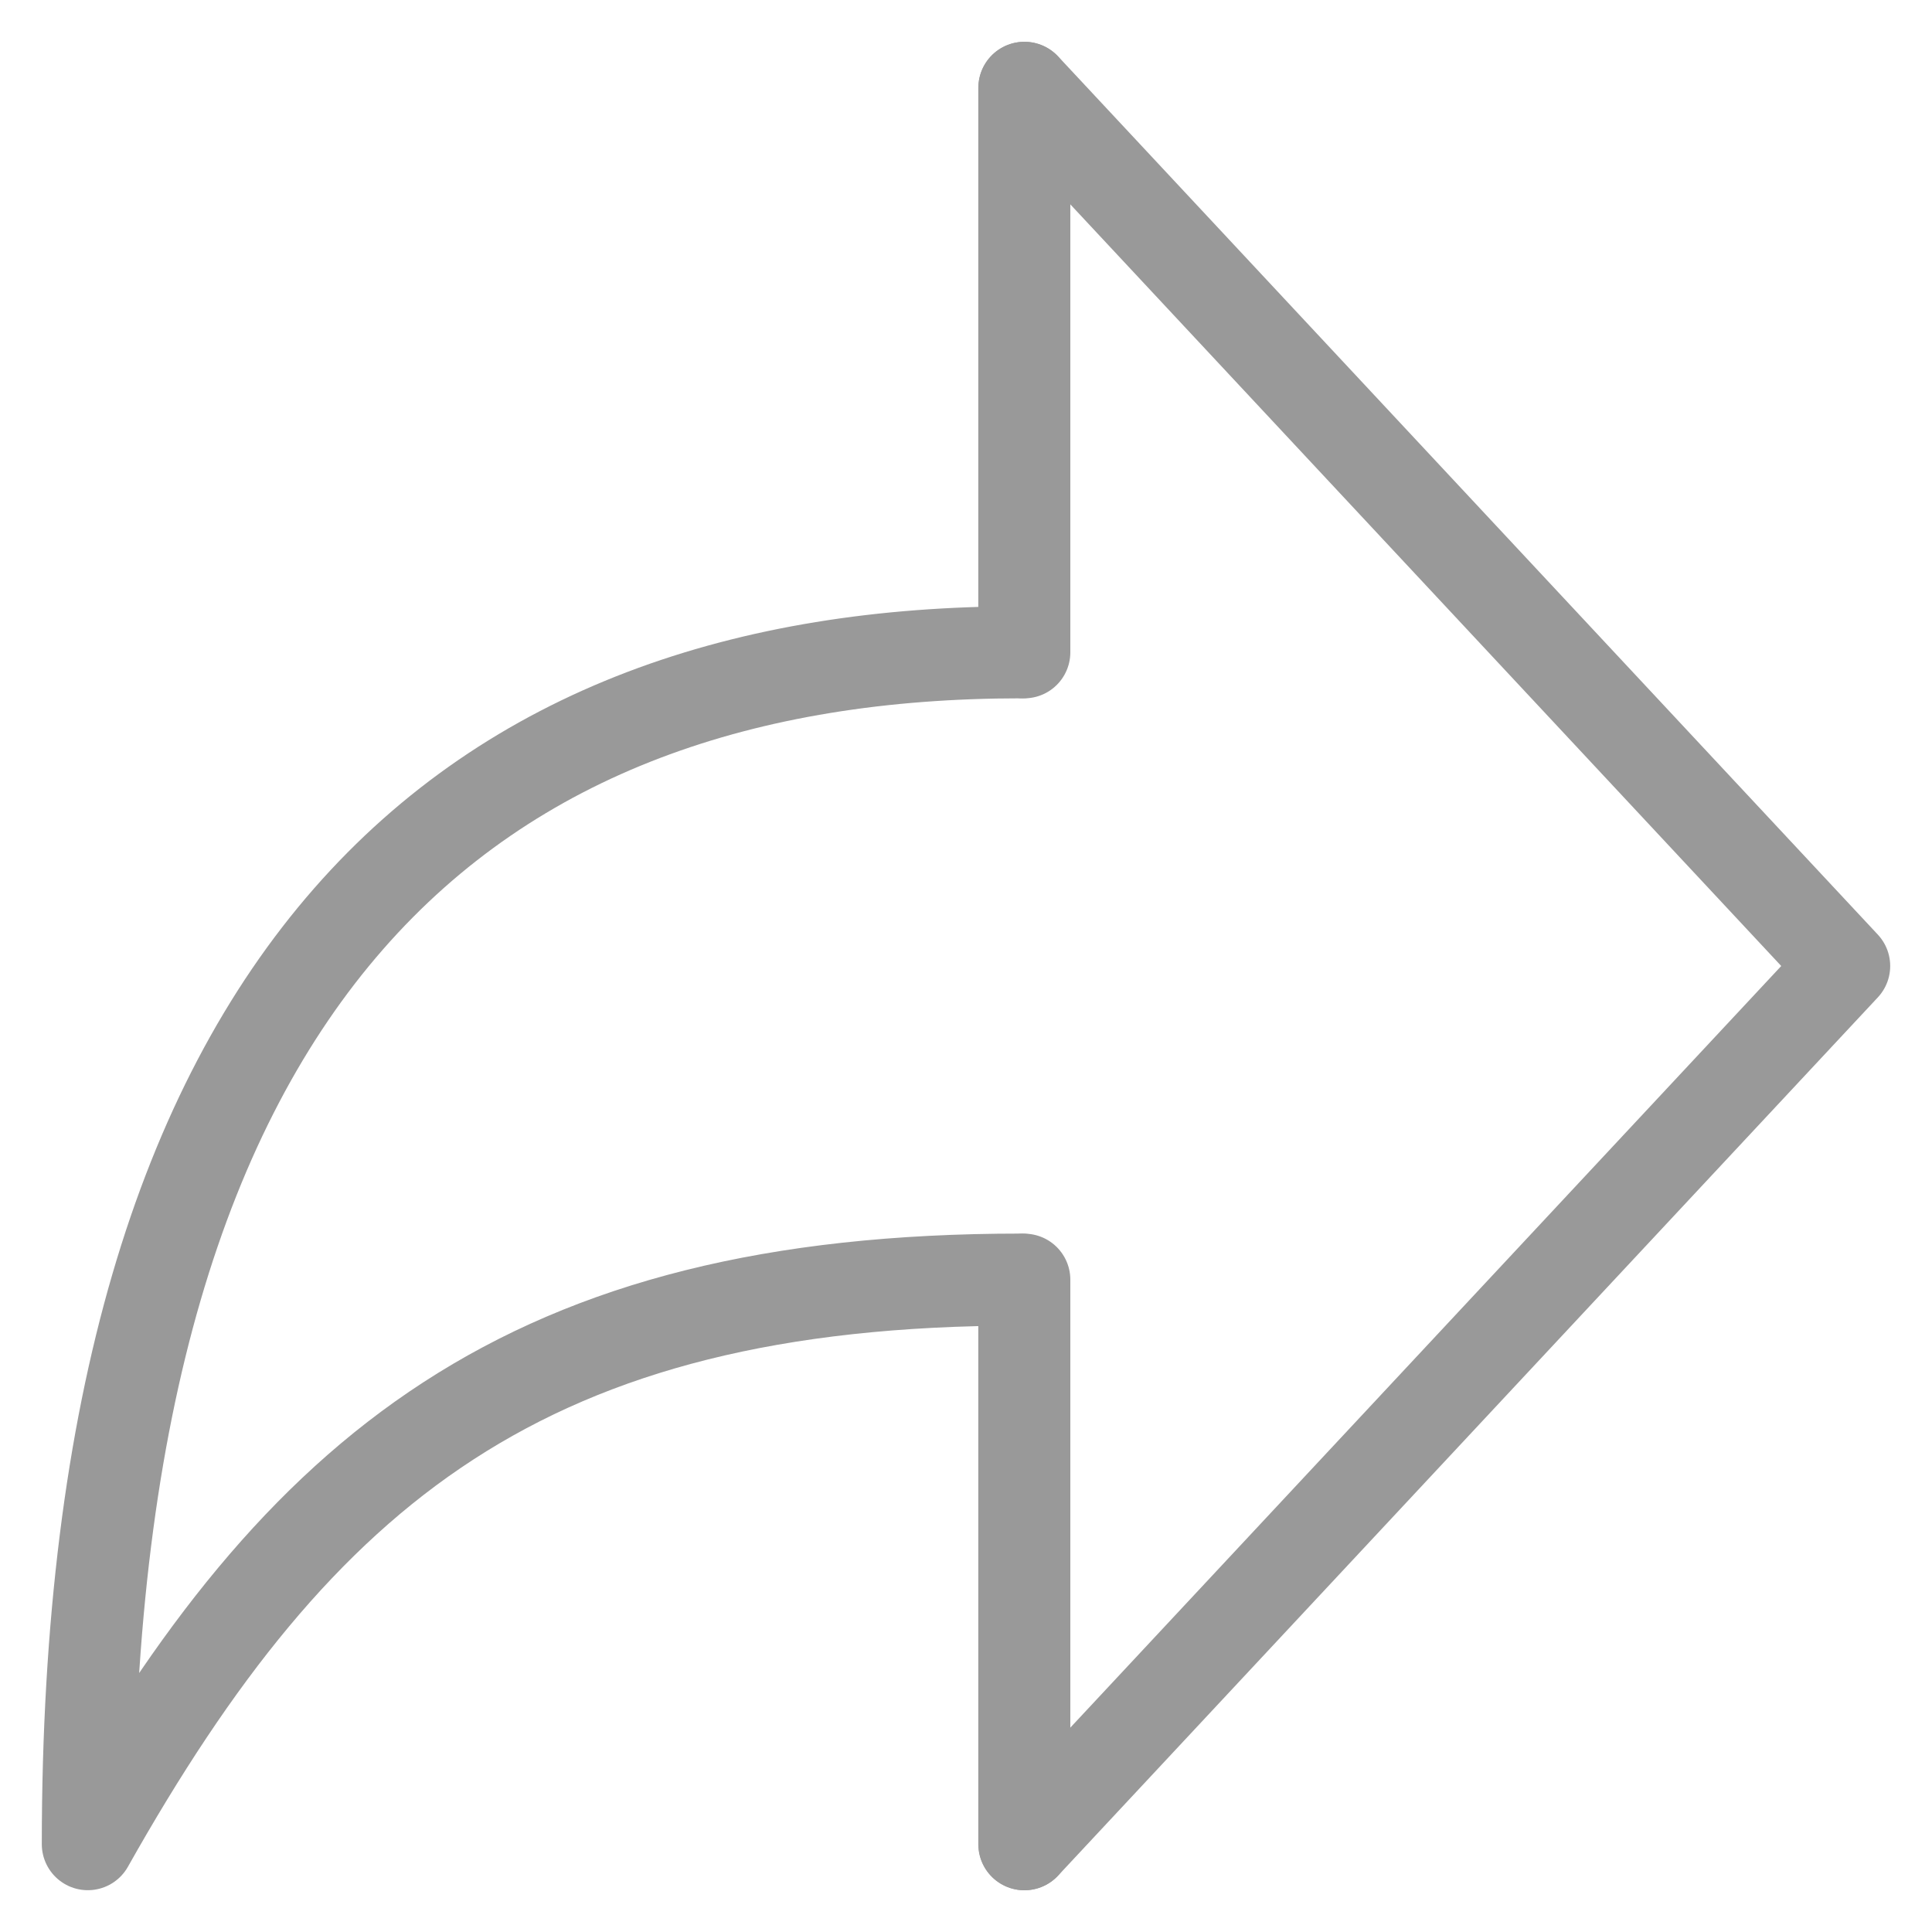 <svg role="img" style="height:42px;width:42px;" width="42" height="42" viewBox="0 0 22 22" fill="none" stroke-width="1.048" stroke="#999" xmlns="http://www.w3.org/2000/svg" v="2"><g><title/><path d="M11.666 1 21 11 11.666 21" stroke-linecap="round" stroke-linejoin="round"/><path d="M11.625 14.571c-5.624.0-8.212 2.143-10.625 6.429C1 11 5.375 7.428 11.625 7.428" stroke-linecap="round" stroke-linejoin="round"/><path d="M11.664 1V7.428" stroke-linecap="round"/><path d="M11.664 14.572v6.429" stroke-linecap="round"/></g></svg>